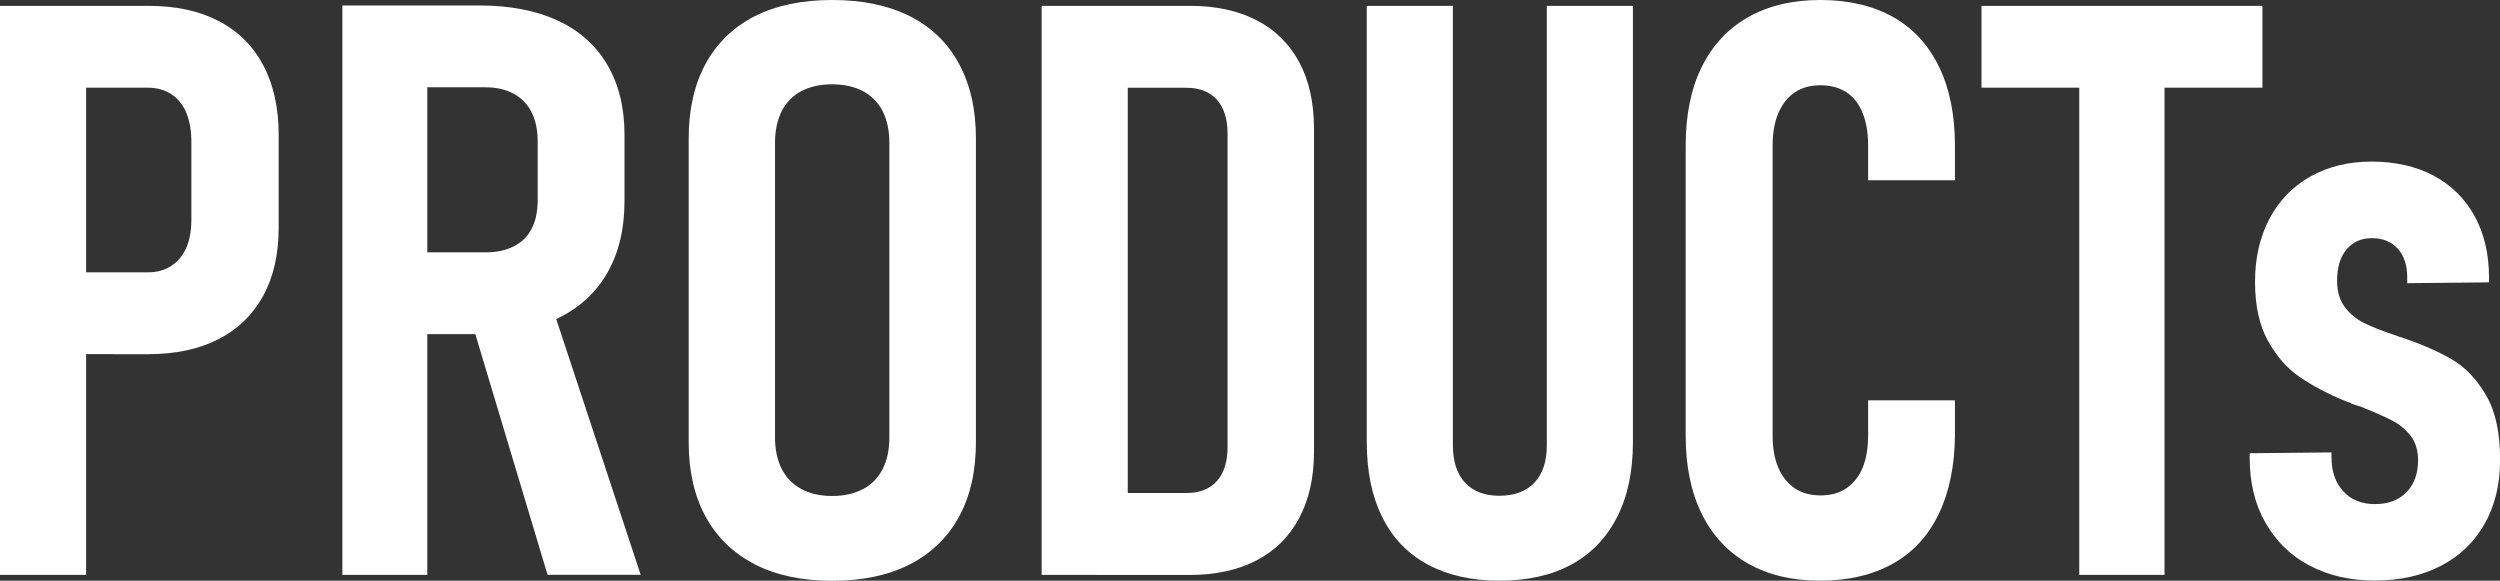 <?xml version="1.0" encoding="UTF-8"?><svg id="_レイヤー_2" xmlns="http://www.w3.org/2000/svg" width="209.93" height="48.76" viewBox="0 0 209.93 48.76"><rect x="0" y="0" width="209.93" height="48.76" fill="#333333" stroke="none"/><defs><style>.cls-1{fill:#fff;}</style></defs><g id="_レイヤー_1-2"><g><path class="cls-1" d="M0,.49H7.23V48.27H0V.49ZM3.65,22.87H12.39c.77,0,1.42-.17,1.97-.53,.55-.35,.97-.85,1.27-1.51s.44-1.46,.44-2.4v-6.47c0-.99-.14-1.82-.43-2.5-.29-.68-.71-1.2-1.27-1.56-.56-.36-1.22-.54-1.99-.54H3.65V.49H12.45c2.3,0,4.27,.42,5.9,1.27,1.63,.84,2.88,2.08,3.75,3.71,.87,1.63,1.3,3.59,1.3,5.87v7.79c0,2.23-.44,4.15-1.31,5.73-.88,1.59-2.13,2.8-3.76,3.63-1.63,.83-3.59,1.25-5.87,1.25H3.65v-6.87Z"/><path class="cls-1" d="M28.75,.46h7.13V48.27h-7.13V.46Zm3.29,20.73h8.74c.9,0,1.68-.16,2.33-.49,.66-.33,1.16-.8,1.5-1.43,.34-.62,.52-1.4,.54-2.32v-5.09c0-.94-.17-1.75-.51-2.43-.34-.68-.84-1.2-1.51-1.56-.67-.36-1.45-.54-2.35-.54h-8.74V.46h8.21c2.56,0,4.75,.42,6.57,1.26,1.82,.84,3.21,2.08,4.17,3.71,.96,1.63,1.45,3.59,1.45,5.87v5.59c0,2.34-.48,4.35-1.45,6.03-.96,1.68-2.36,2.95-4.19,3.83-1.83,.88-4.01,1.31-6.56,1.31h-8.21v-6.87Zm7.43,5.39l6.67-1.51,7.66,23.2h-7.82l-6.51-21.69Z"/><path class="cls-1" d="M63.38,47.38c-1.8-.92-3.17-2.25-4.12-3.98-.95-1.73-1.43-3.82-1.43-6.28V11.63c0-2.45,.48-4.55,1.43-6.29,.95-1.74,2.33-3.07,4.12-3.98,1.8-.91,3.96-1.36,6.51-1.36s4.71,.46,6.51,1.36c1.8,.91,3.17,2.23,4.12,3.98,.95,1.74,1.43,3.84,1.43,6.29v25.5c0,2.45-.48,4.55-1.43,6.28-.95,1.73-2.33,3.06-4.12,3.98-1.8,.92-3.97,1.38-6.51,1.38s-4.71-.46-6.51-1.38Zm9.1-6.31c.72-.39,1.27-.96,1.64-1.69,.37-.73,.56-1.61,.56-2.64V11.99c0-1.03-.19-1.91-.56-2.65-.37-.73-.92-1.29-1.64-1.68-.72-.38-1.59-.58-2.6-.58s-1.87,.19-2.6,.58c-.72,.38-1.27,.94-1.64,1.68-.37,.73-.56,1.62-.56,2.65v24.74c0,1.03,.19,1.91,.56,2.64,.37,.73,.92,1.3,1.64,1.69,.72,.39,1.59,.59,2.6,.59s1.87-.2,2.6-.59Z"/><path class="cls-1" d="M87.47,.49h7.23V48.27h-7.23V.49Zm4.7,40.91h7.43c1.12,0,1.98-.33,2.58-1,.6-.67,.9-1.62,.9-2.84V11.21c0-1.23-.3-2.17-.9-2.84-.6-.67-1.46-1-2.58-1h-7.43V.49h7.75c2.19,0,4.06,.41,5.62,1.22,1.56,.81,2.74,1.99,3.57,3.53,.82,1.54,1.23,3.41,1.23,5.6v27.08c0,2.17-.42,4.03-1.25,5.59-.83,1.56-2.03,2.74-3.58,3.55-1.56,.81-3.43,1.22-5.62,1.22h-7.72v-6.87Z"/><path class="cls-1" d="M119.88,47.4c-1.68-.91-2.95-2.23-3.81-3.98-.87-1.74-1.3-3.84-1.3-6.29V.49h7.23V37.36c0,1.38,.34,2.44,1.02,3.17,.68,.73,1.64,1.1,2.89,1.1s2.25-.37,2.94-1.1c.69-.73,1.04-1.79,1.04-3.17V.49h7.23V37.13c0,2.45-.44,4.55-1.33,6.29s-2.16,3.07-3.83,3.98c-1.67,.91-3.68,1.36-6.05,1.36s-4.35-.46-6.03-1.36Z"/><path class="cls-1" d="M146.78,47.32c-1.69-.96-2.98-2.35-3.88-4.17-.9-1.82-1.35-4.01-1.35-6.57V12.22c0-2.58,.45-4.79,1.35-6.6,.9-1.82,2.19-3.21,3.88-4.17,1.69-.96,3.71-1.45,6.08-1.45s4.42,.48,6.11,1.43c1.69,.95,2.97,2.35,3.86,4.19s1.33,4.04,1.33,6.6v2.92h-7.29v-2.92c0-1.05-.15-1.96-.46-2.73-.31-.77-.76-1.35-1.36-1.74-.6-.39-1.33-.59-2.19-.59s-1.54,.2-2.14,.59c-.59,.39-1.05,.97-1.38,1.73s-.49,1.67-.49,2.74v24.35c0,1.07,.16,1.98,.49,2.73,.33,.75,.79,1.31,1.38,1.71,.59,.39,1.3,.59,2.14,.59,.88,0,1.61-.2,2.2-.61,.59-.41,1.04-.98,1.35-1.72,.31-.75,.46-1.65,.46-2.73v-2.92h7.29v2.92c-.02,2.56-.47,4.76-1.35,6.6-.88,1.84-2.16,3.24-3.86,4.19s-3.73,1.43-6.1,1.43-4.39-.48-6.08-1.45Z"/><path class="cls-1" d="M166.39,.49h23.59V7.36h-23.59V.49Zm8.21,3.94h7.16V48.27h-7.16V4.44Z"/><path class="cls-1" d="M193.9,47.48c-1.58-.85-2.8-2.06-3.68-3.61-.88-1.55-1.31-3.36-1.31-5.42v-.39l6.87-.07v.39c0,1.21,.33,2.16,.99,2.88,.66,.71,1.54,1.07,2.66,1.07s2-.33,2.65-1c.65-.67,.97-1.56,.97-2.68,0-.83-.21-1.52-.62-2.05-.42-.54-.94-.97-1.58-1.3-.64-.33-1.53-.72-2.69-1.18-.13-.04-.27-.09-.43-.13-.15-.04-.3-.11-.43-.2-.04,0-.09-.01-.15-.03-.05-.02-.12-.04-.18-.07-1.49-.61-2.77-1.29-3.84-2.02-1.07-.73-1.97-1.75-2.69-3.06-.72-1.3-1.08-2.95-1.08-4.95s.41-3.78,1.22-5.31c.81-1.52,1.96-2.7,3.43-3.53,1.48-.83,3.19-1.25,5.14-1.25s3.73,.39,5.21,1.18c1.48,.79,2.62,1.92,3.43,3.38,.81,1.47,1.22,3.2,1.22,5.19v.39l-6.87,.07v-.49c0-1.01-.26-1.81-.79-2.4s-1.25-.89-2.17-.89-1.61,.32-2.14,.95c-.53,.64-.79,1.51-.79,2.63,0,.88,.21,1.61,.64,2.19,.43,.58,.97,1.03,1.64,1.36,.67,.33,1.56,.68,2.68,1.05,.04,.02,.09,.04,.13,.05,.04,.01,.09,.03,.13,.05,.02,.02,.05,.03,.1,.03s.09,.01,.13,.03c1.71,.59,3.12,1.21,4.22,1.86,1.11,.65,2.05,1.64,2.84,2.99,.79,1.35,1.18,3.15,1.18,5.41,0,2.06-.43,3.86-1.3,5.39s-2.09,2.71-3.68,3.53c-1.59,.82-3.43,1.23-5.54,1.23s-3.94-.43-5.52-1.28Z"/></g></g></svg>